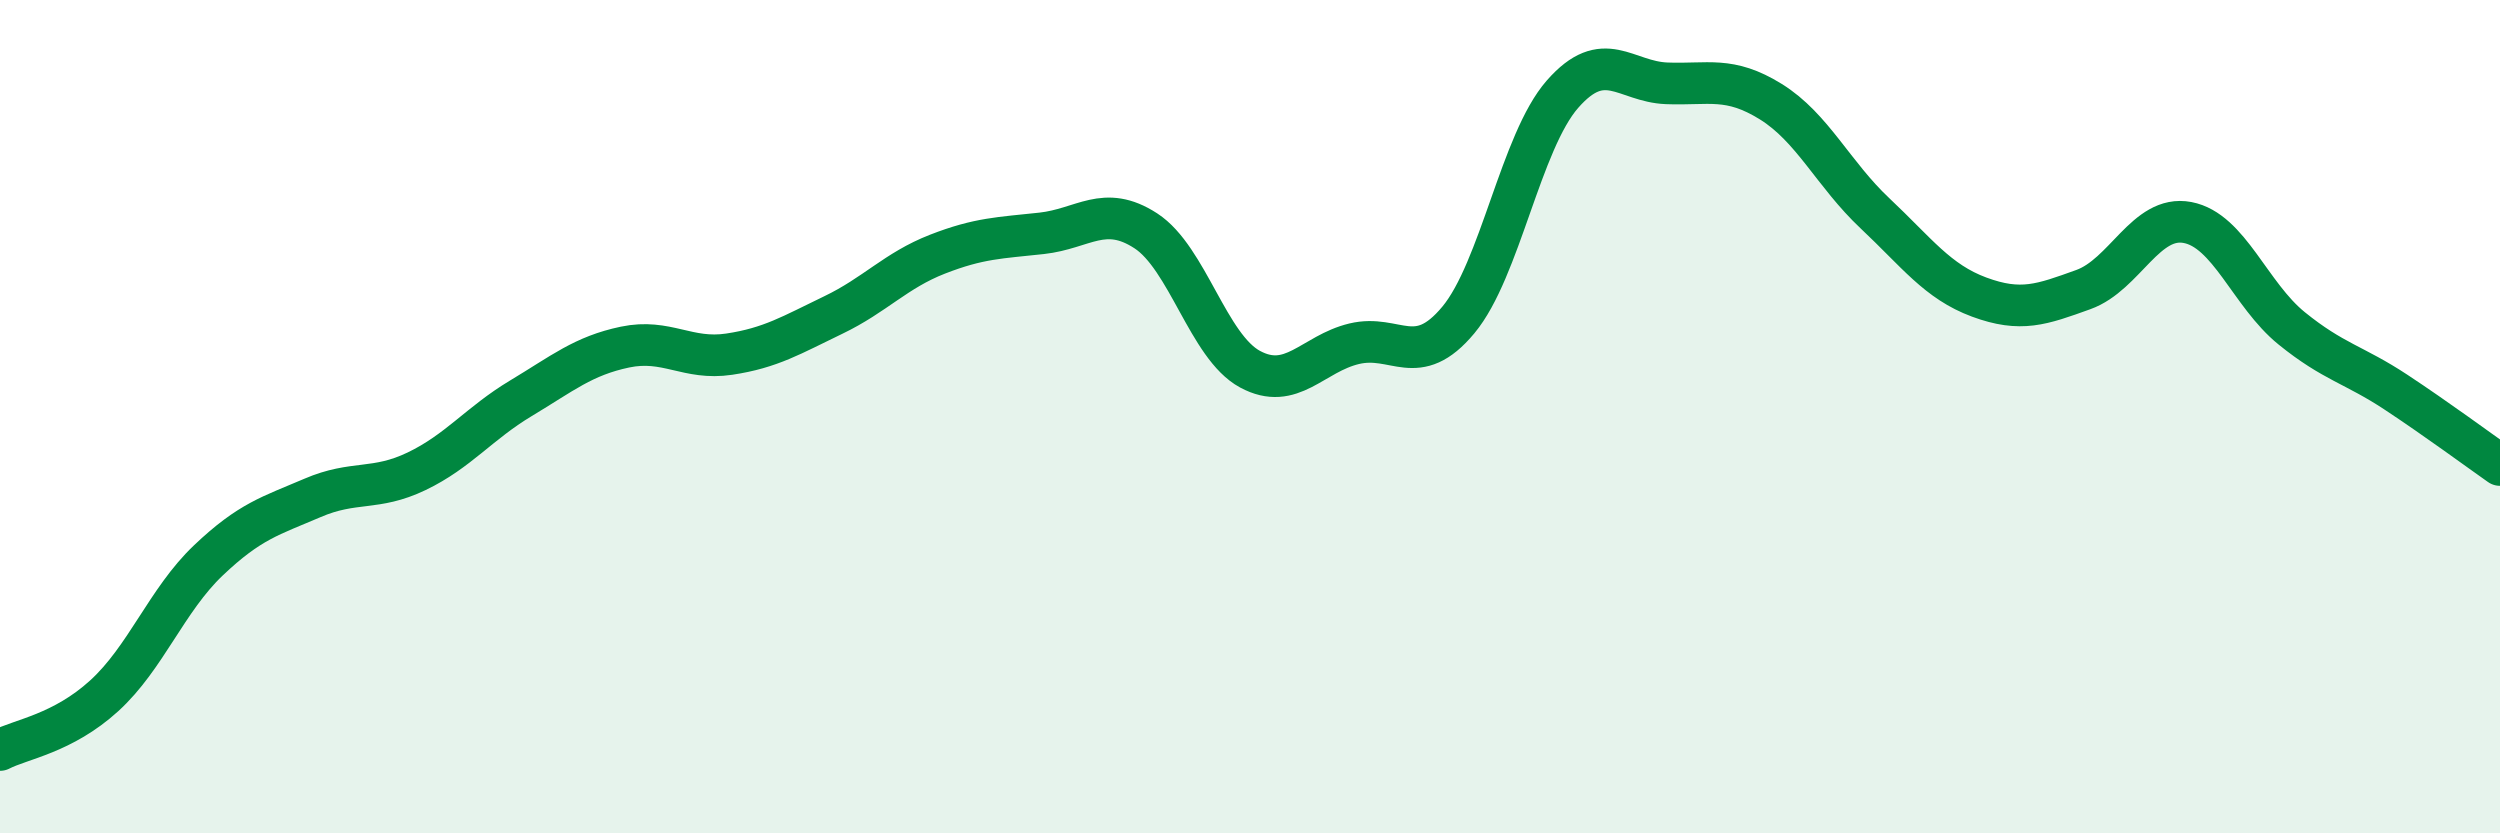 
    <svg width="60" height="20" viewBox="0 0 60 20" xmlns="http://www.w3.org/2000/svg">
      <path
        d="M 0,18 C 0.5,17.74 1.5,17.61 2.5,16.7 C 3.5,15.79 4,14.4 5,13.45 C 6,12.5 6.5,12.38 7.5,11.95 C 8.5,11.52 9,11.79 10,11.31 C 11,10.83 11.5,10.16 12.5,9.56 C 13.5,8.96 14,8.54 15,8.33 C 16,8.12 16.5,8.65 17.5,8.5 C 18.5,8.35 19,8.04 20,7.56 C 21,7.08 21.5,6.49 22.5,6.1 C 23.5,5.71 24,5.71 25,5.6 C 26,5.49 26.5,4.89 27.5,5.54 C 28.5,6.19 29,8.32 30,8.86 C 31,9.4 31.5,8.49 32.5,8.25 C 33.5,8.01 34,8.88 35,7.68 C 36,6.48 36.5,3.4 37.5,2.26 C 38.5,1.12 39,1.96 40,2 C 41,2.04 41.5,1.82 42.5,2.44 C 43.5,3.06 44,4.18 45,5.12 C 46,6.06 46.5,6.76 47.5,7.13 C 48.5,7.5 49,7.31 50,6.95 C 51,6.59 51.5,5.15 52.5,5.34 C 53.5,5.53 54,7.07 55,7.88 C 56,8.69 56.5,8.75 57.5,9.41 C 58.5,10.07 59.5,10.81 60,11.16L60 20L0 20Z"
        fill="#008740"
        opacity="0.1"
        stroke-linecap="round"
        stroke-linejoin="round"
      />
      <path
        d="M 0,18 C 0.5,17.74 1.5,17.61 2.5,16.7 C 3.5,15.79 4,14.4 5,13.45 C 6,12.5 6.5,12.38 7.5,11.95 C 8.5,11.52 9,11.79 10,11.31 C 11,10.83 11.5,10.16 12.5,9.56 C 13.5,8.96 14,8.54 15,8.33 C 16,8.12 16.5,8.65 17.5,8.5 C 18.5,8.35 19,8.04 20,7.56 C 21,7.08 21.5,6.49 22.5,6.1 C 23.5,5.71 24,5.71 25,5.6 C 26,5.49 26.5,4.89 27.5,5.54 C 28.5,6.19 29,8.32 30,8.86 C 31,9.4 31.5,8.49 32.5,8.25 C 33.5,8.01 34,8.88 35,7.68 C 36,6.48 36.5,3.4 37.5,2.26 C 38.5,1.12 39,1.96 40,2 C 41,2.04 41.5,1.82 42.5,2.44 C 43.5,3.06 44,4.18 45,5.12 C 46,6.06 46.5,6.76 47.5,7.13 C 48.5,7.5 49,7.31 50,6.95 C 51,6.59 51.5,5.15 52.5,5.34 C 53.5,5.53 54,7.07 55,7.88 C 56,8.69 56.5,8.75 57.5,9.41 C 58.5,10.07 59.5,10.81 60,11.16"
        stroke="#008740"
        stroke-width="1"
        fill="none"
        stroke-linecap="round"
        stroke-linejoin="round"
      />
    </svg>
  